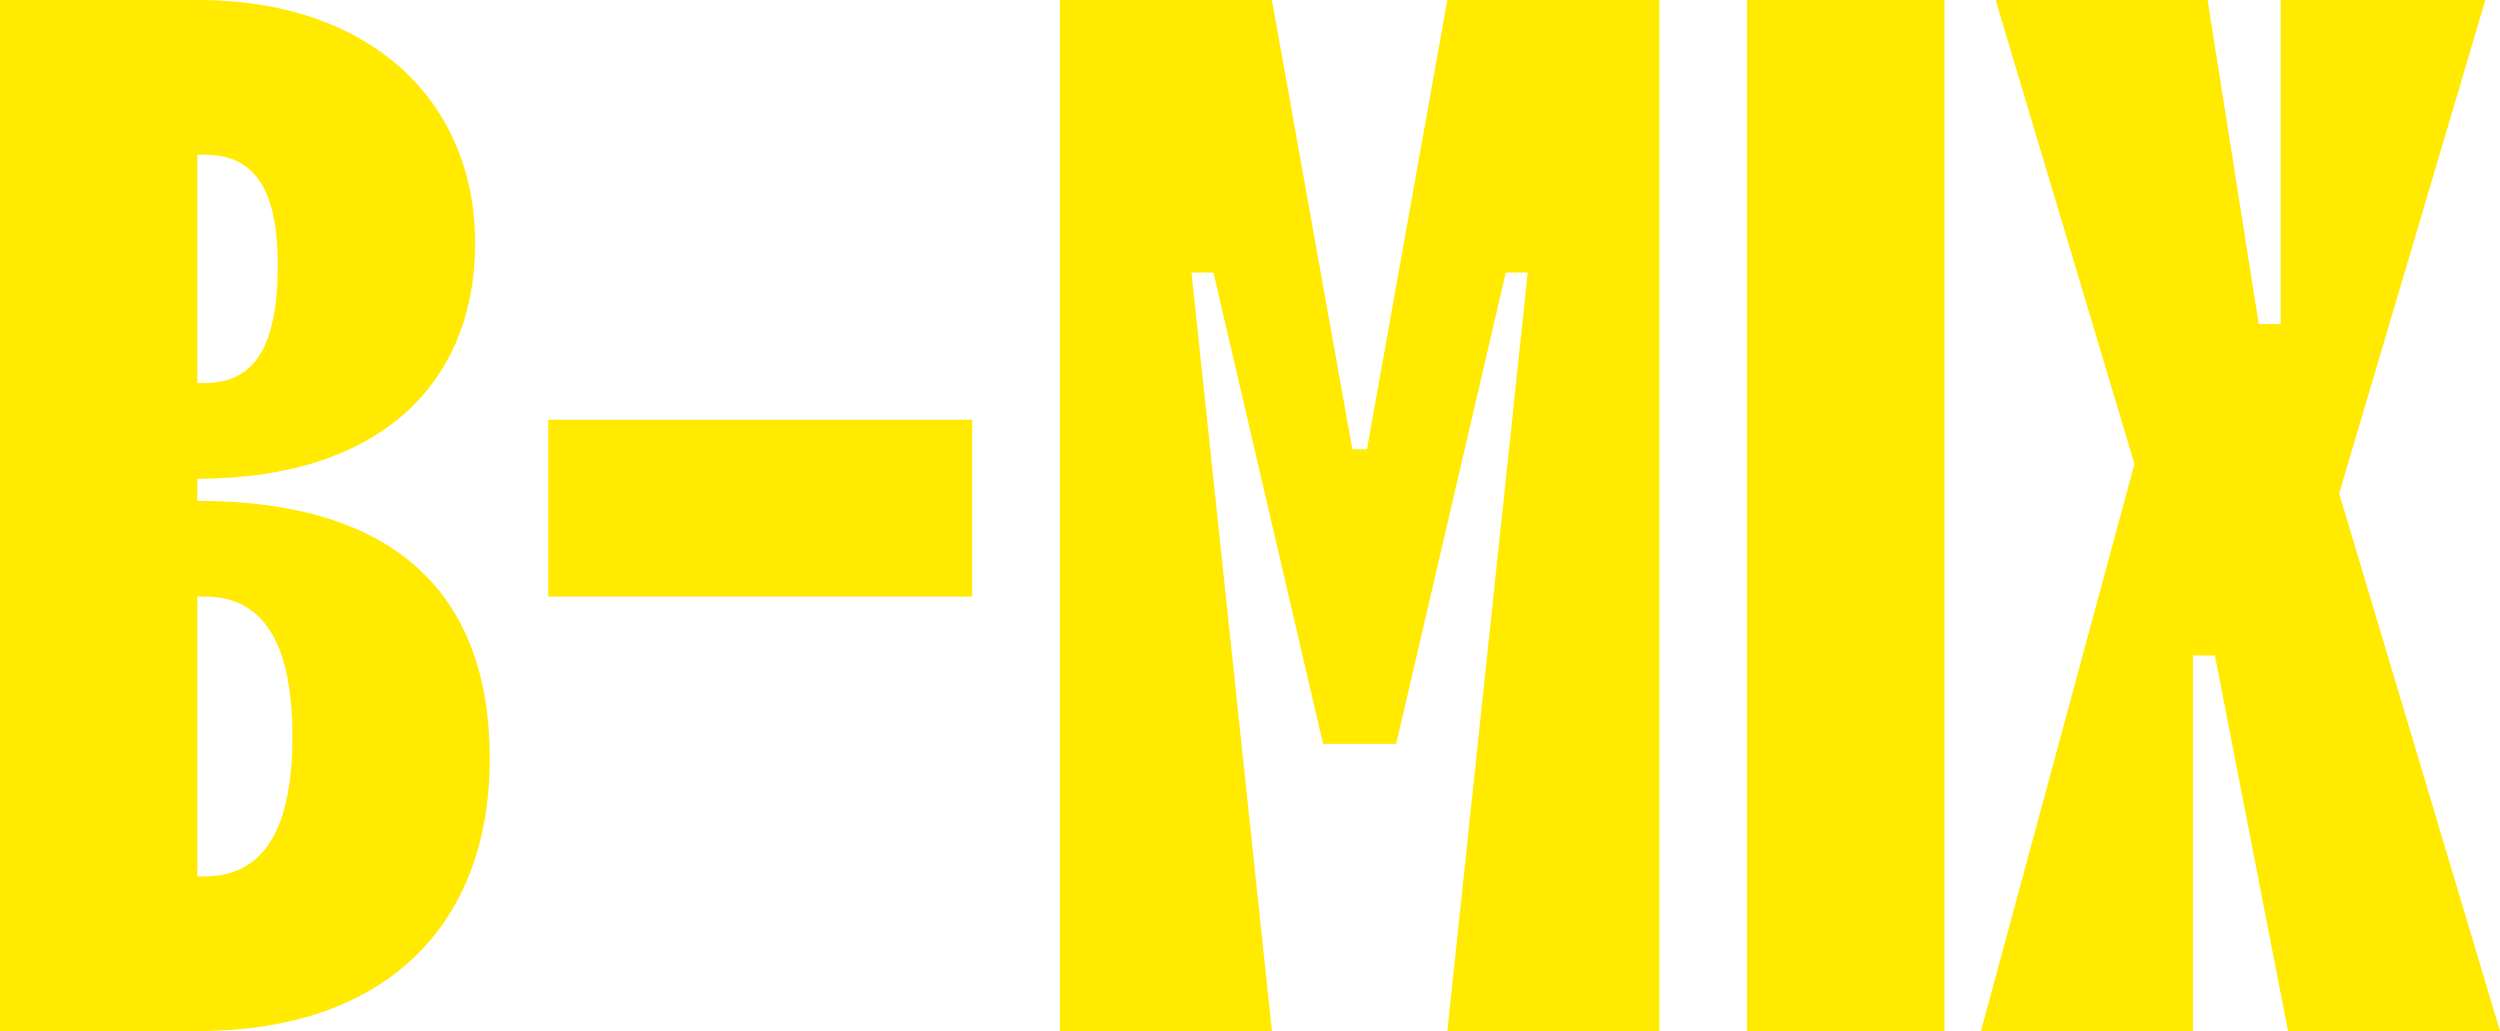<svg width="177" height="73" viewBox="0 0 177 73" fill="none" xmlns="http://www.w3.org/2000/svg">
<g id="b-mix-logo">
<path id="Vector" d="M0 0H13.973C26.392 0 33.641 7.302 33.641 17.209C33.641 27.115 26.915 33.895 13.973 33.895V35.461C28.052 35.461 34.677 42.135 34.677 53.709C34.677 65.282 27.534 73 13.973 73H0V0ZM14.491 27.115C17.701 27.115 19.667 25.028 19.667 18.774C19.667 12.936 17.701 10.955 14.491 10.955H13.973V27.12H14.491V27.115ZM14.491 62.05C18.113 62.05 20.703 59.546 20.703 52.143C20.703 44.739 18.118 42.236 14.491 42.236H13.973V62.05H14.491Z" fill="#FFEA00"/>
<path id="Vector_2" d="M38.816 29.72H68.835V42.236H38.816V29.72Z" fill="#FFEA00"/>
<path id="Vector_3" d="M75.042 0H90.052L95.746 31.808H96.782L102.471 0H117.48V73H102.471L108.165 19.296H106.611L98.849 52.665H93.674L85.912 19.296H84.358L90.052 73H75.042V0Z" fill="#FFEA00"/>
<path id="Vector_4" d="M123.692 0H137.666V73H123.692V0Z" fill="#FFEA00"/>
<path id="Vector_5" d="M151.121 32.851L141.287 0H156.297L159.918 22.94H161.473V0H175.964L165.612 34.934L177 73H161.991L156.815 46.407H155.261V73H140.251L151.121 32.851Z" fill="#FFEA00"/>
</g>
</svg>
